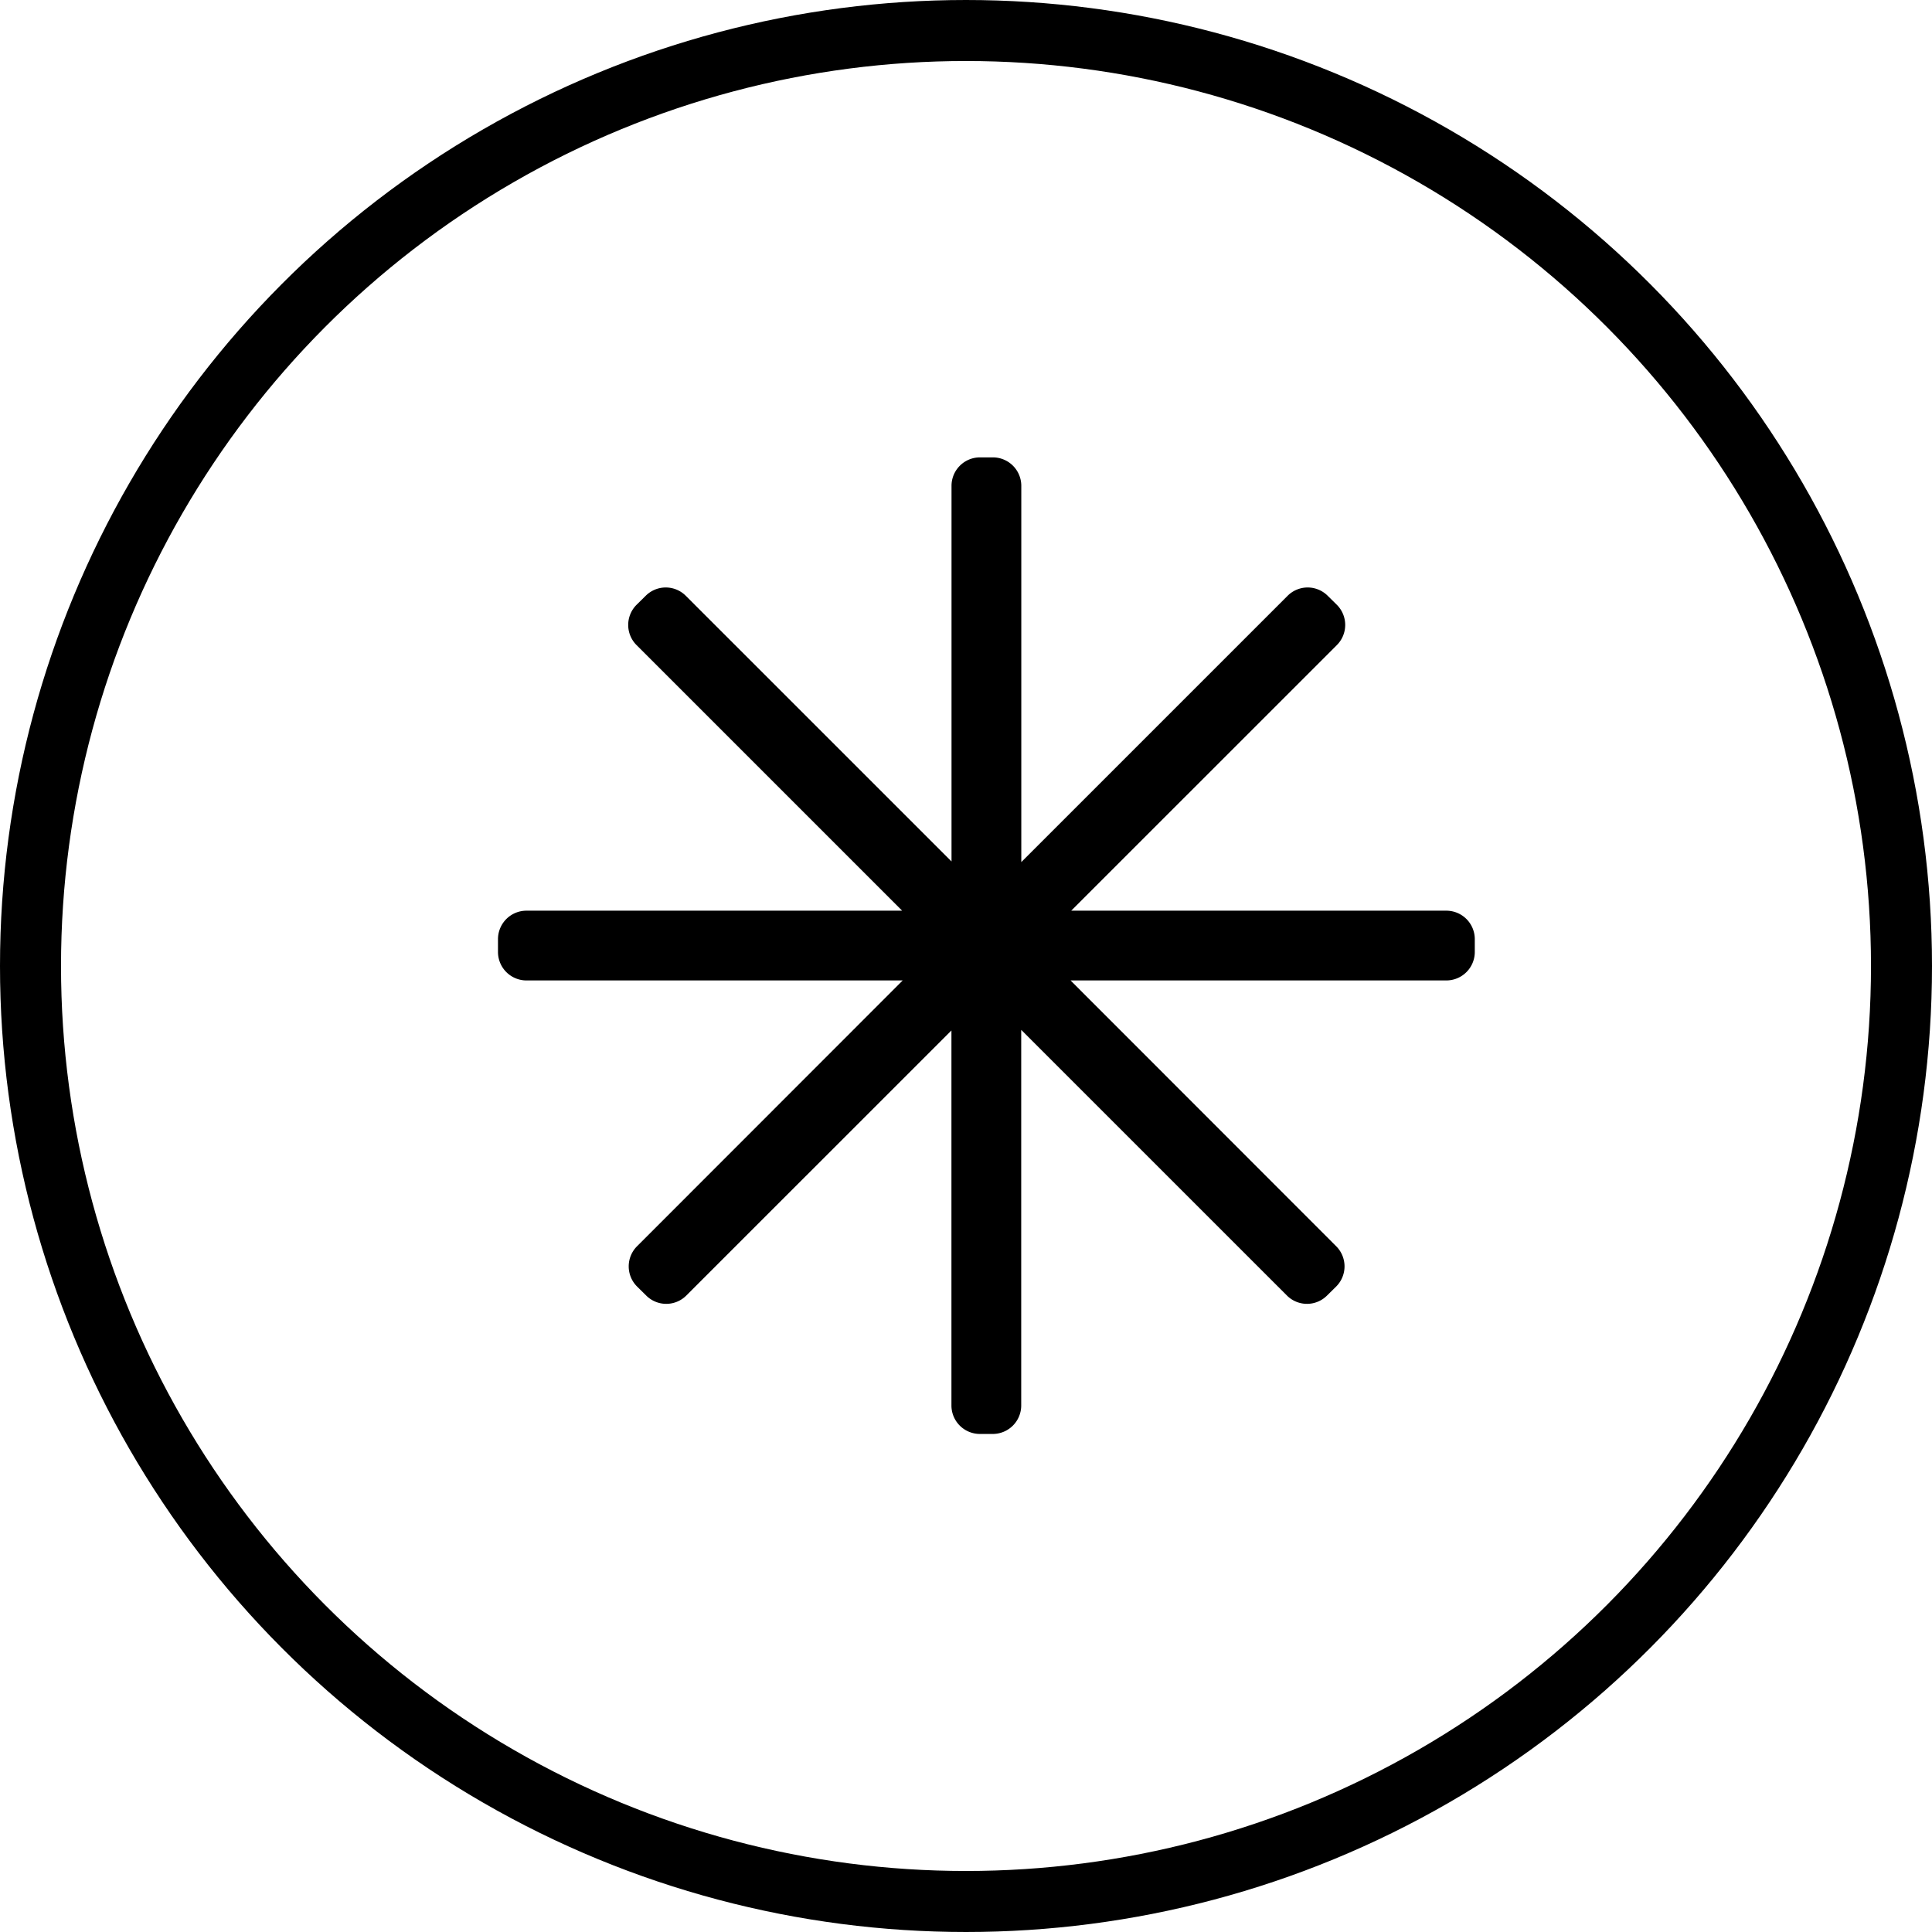 <svg viewBox="0 0 95 95" height="95" width="95" xmlns="http://www.w3.org/2000/svg">
  <defs>
    <style>
      .cls-1 {
        fill: none;
        stroke: #000;
        stroke-width: 3px;
      }

      .cls-2 {
        fill-rule: evenodd;
      }
    </style>
  </defs>
  <circle r="46" cy="47.5" cx="47.5" class="cls-1" data-sanitized-data-name="Ellipse 4 copy" data-name="Ellipse 4 copy" id="Ellipse_4_copy"></circle>
  <path transform="translate(-191.5 -2040.5)" d="M262.614,2088.71H244.141l13.062,13.07a1.4,1.4,0,0,1,0,1.98l-0.446.44a1.394,1.394,0,0,1-1.98,0l-13.062-13.06v18.47a1.4,1.4,0,0,1-1.4,1.4h-0.631a1.4,1.4,0,0,1-1.4-1.4v-18.44l-13.033,13.03a1.394,1.394,0,0,1-1.98,0l-0.446-.44a1.4,1.4,0,0,1,0-1.98l13.062-13.07h-18.5a1.4,1.4,0,0,1-1.4-1.4v-0.63a1.4,1.4,0,0,1,1.4-1.4h18.473L222.8,2072.22a1.4,1.4,0,0,1,0-1.98l0.446-.44a1.394,1.394,0,0,1,1.98,0l13.062,13.06v-18.47a1.4,1.4,0,0,1,1.4-1.4h0.631a1.4,1.4,0,0,1,1.4,1.4v18.5l13.091-13.09a1.394,1.394,0,0,1,1.98,0l0.446,0.44a1.4,1.4,0,0,1,0,1.98l-13.062,13.06h18.444a1.4,1.4,0,0,1,1.4,1.4v0.63A1.4,1.4,0,0,1,262.614,2088.71Z" class="cls-2" data-sanitized-data-name="Rectangle 13 copy 3" data-name="Rectangle 13 copy 3" id="Rectangle_13_copy_3"></path>
</svg>
